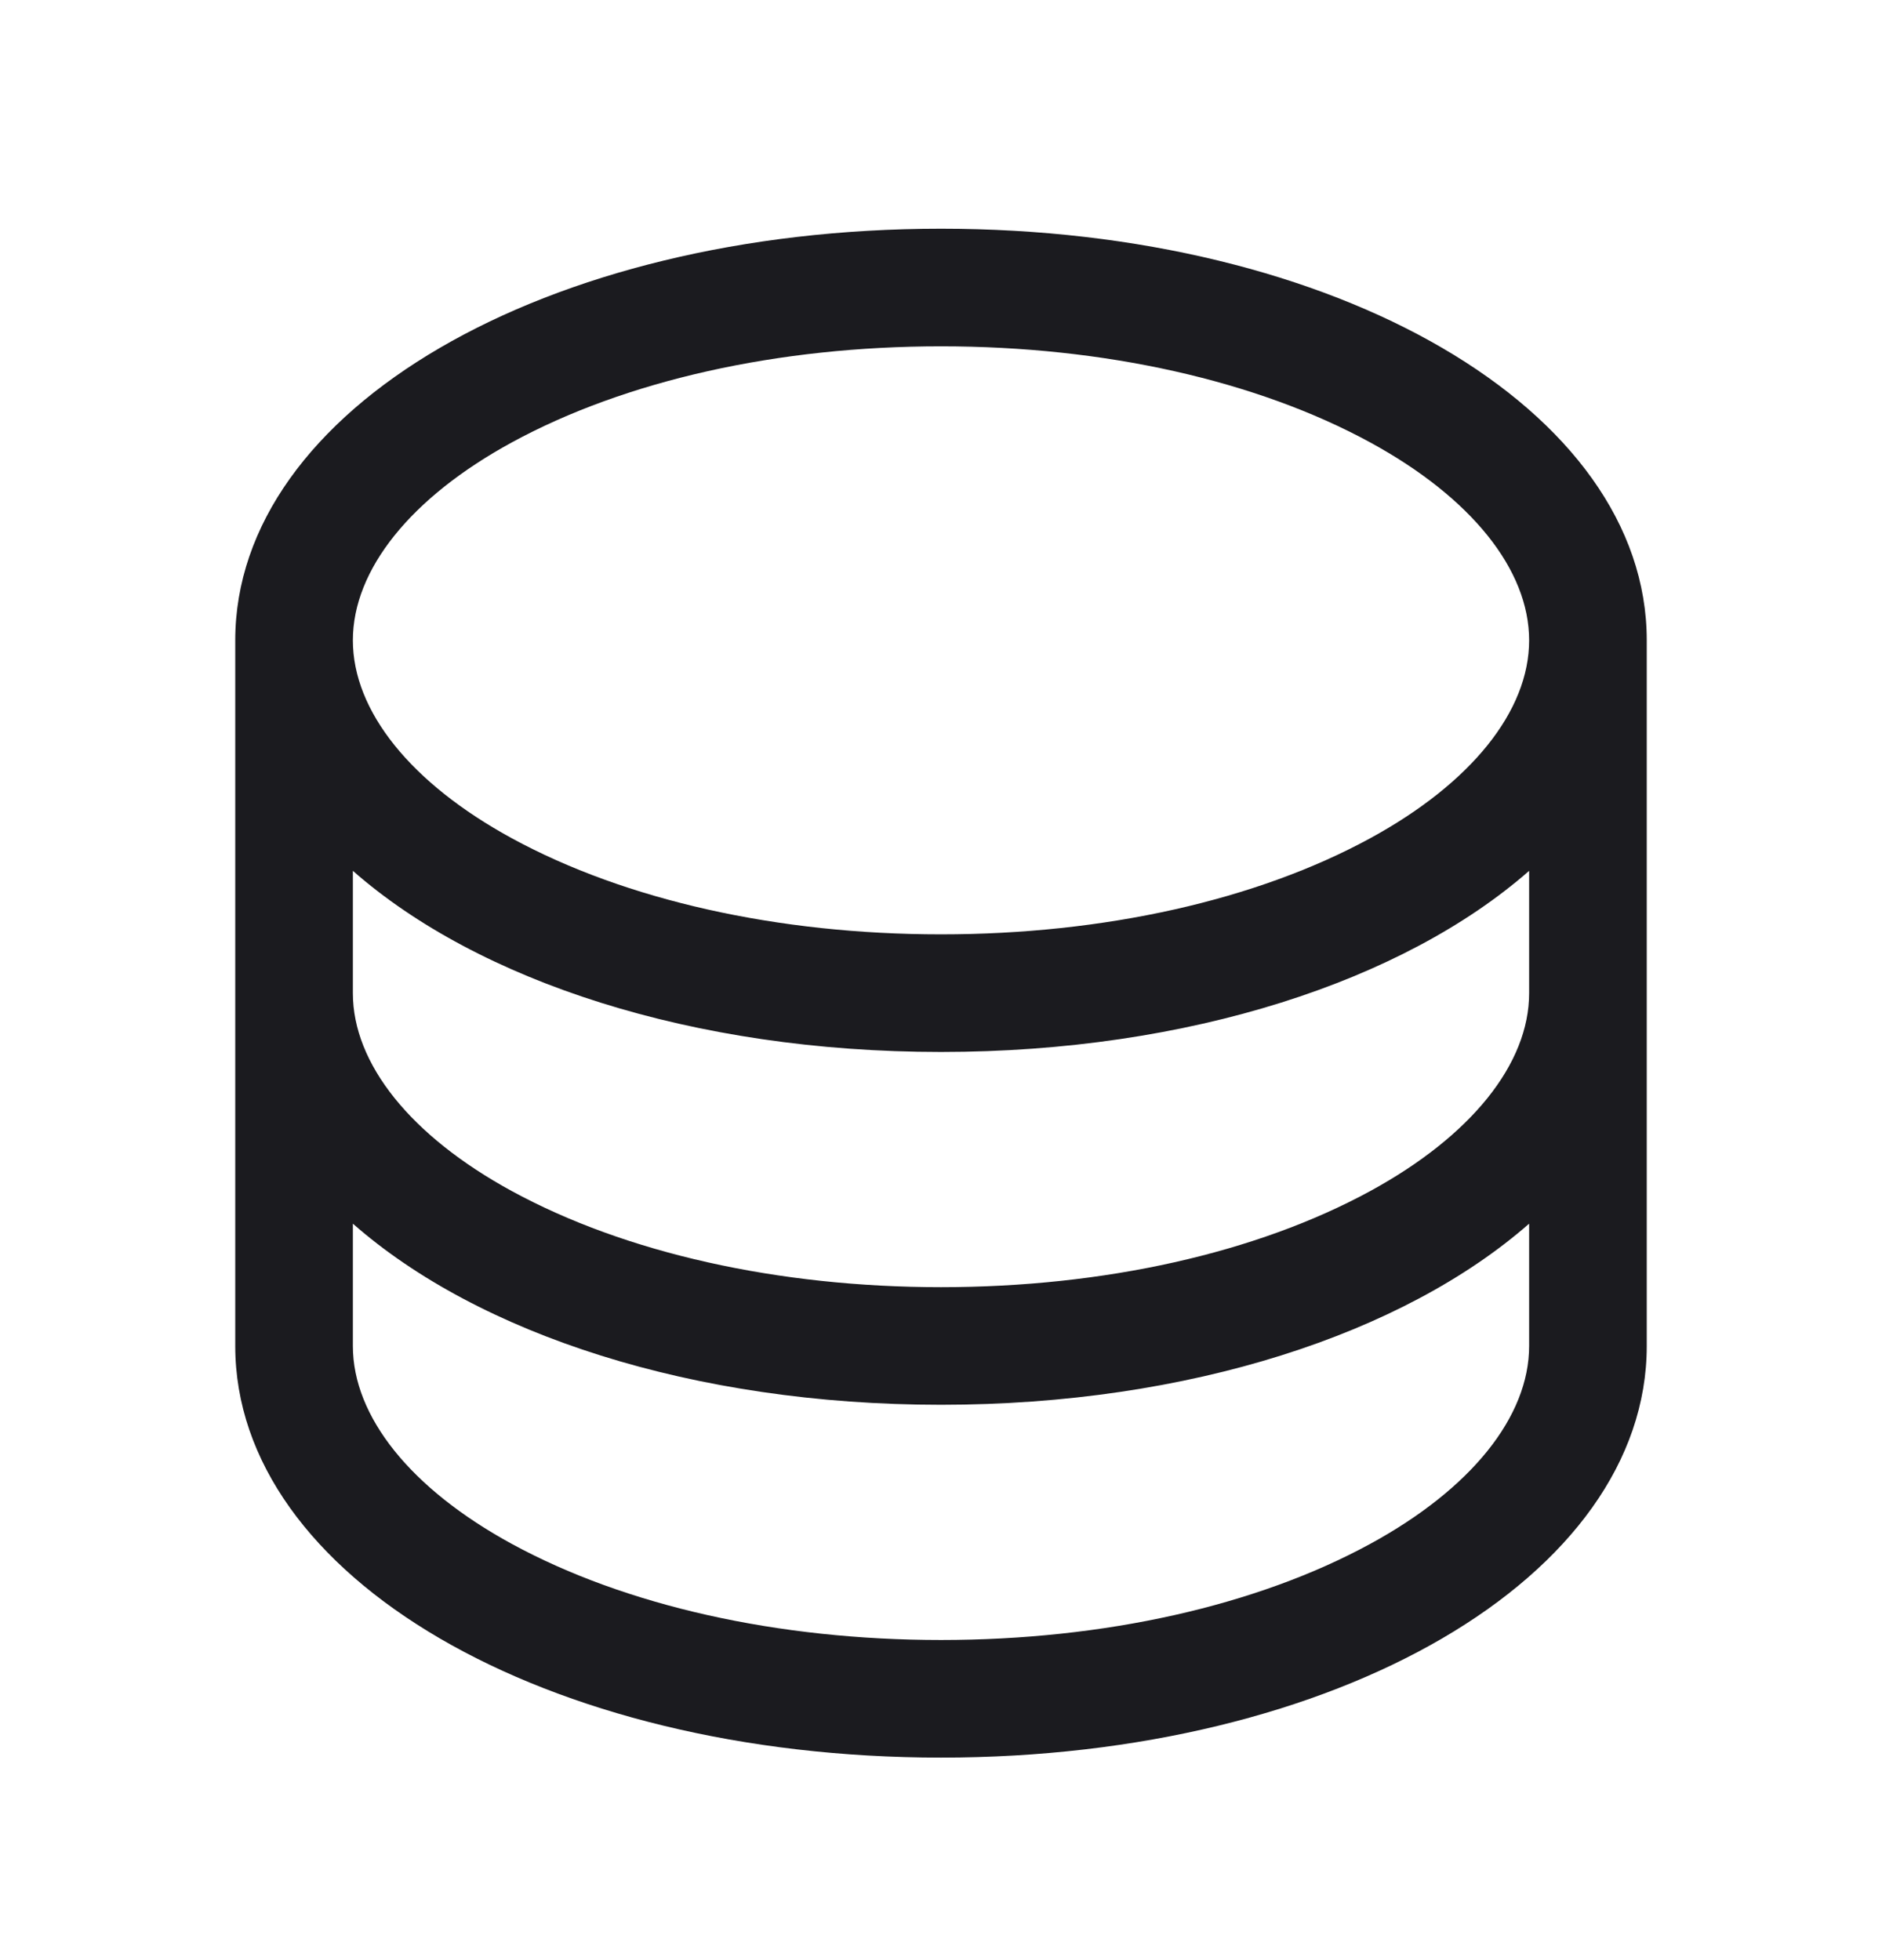 <svg width="24" height="25" viewBox="0 0 24 25" fill="none" xmlns="http://www.w3.org/2000/svg">
<path d="M12 2.917C6.953 2.917 3 5.223 3 8.167V17.167C3 20.111 6.953 22.417 12 22.417C17.047 22.417 21 20.111 21 17.167V8.167C21 5.223 17.047 2.917 12 2.917ZM19.5 12.667C19.5 13.569 18.761 14.489 17.474 15.191C16.025 15.981 14.08 16.417 12 16.417C9.92 16.417 7.975 15.981 6.526 15.191C5.239 14.489 4.5 13.569 4.5 12.667V11.107C6.099 12.513 8.834 13.417 12 13.417C15.166 13.417 17.901 12.509 19.5 11.107V12.667ZM6.526 5.643C7.975 4.853 9.92 4.417 12 4.417C14.08 4.417 16.025 4.853 17.474 5.643C18.761 6.345 19.5 7.265 19.5 8.167C19.5 9.069 18.761 9.989 17.474 10.691C16.025 11.481 14.08 11.917 12 11.917C9.92 11.917 7.975 11.481 6.526 10.691C5.239 9.989 4.5 9.069 4.5 8.167C4.5 7.265 5.239 6.345 6.526 5.643ZM17.474 19.691C16.025 20.481 14.08 20.917 12 20.917C9.92 20.917 7.975 20.481 6.526 19.691C5.239 18.989 4.5 18.069 4.5 17.167V15.607C6.099 17.013 8.834 17.917 12 17.917C15.166 17.917 17.901 17.009 19.5 15.607V17.167C19.5 18.069 18.761 18.989 17.474 19.691Z" fill="#1B1B1F"/>
</svg>
